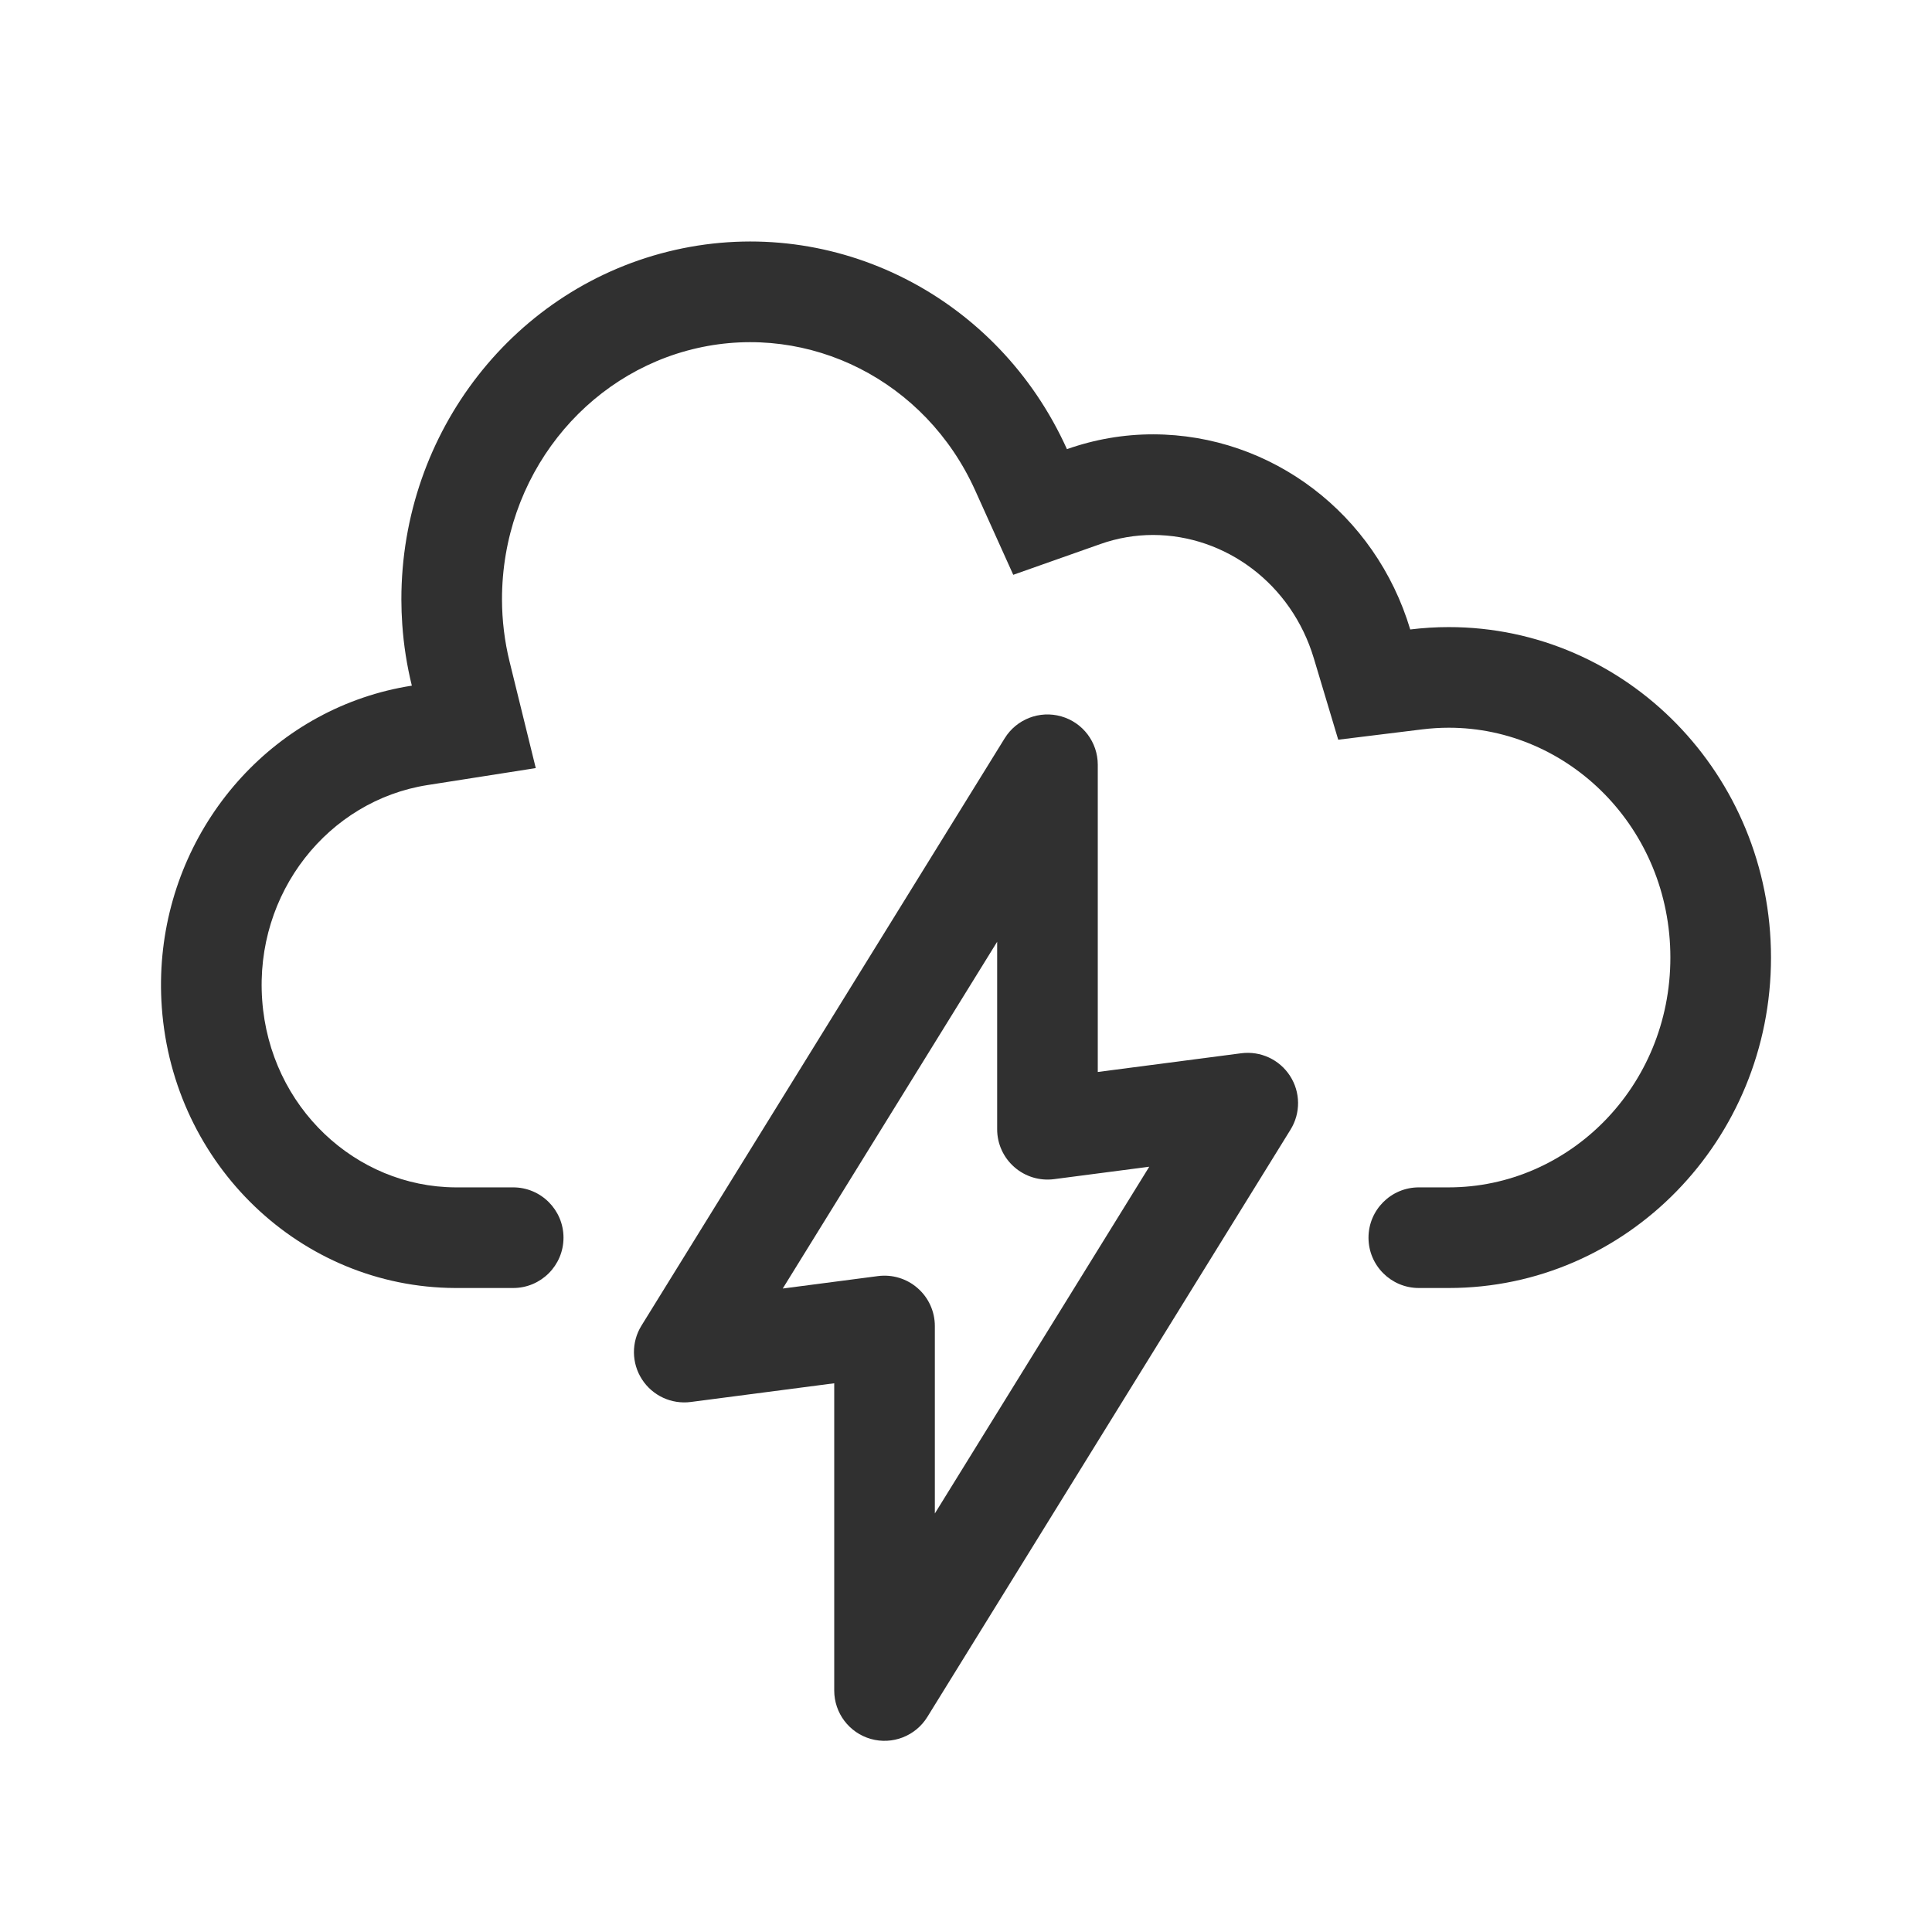 <svg width="48" height="48" viewBox="0 0 48 48" fill="none" xmlns="http://www.w3.org/2000/svg">
<path fill-rule="evenodd" clip-rule="evenodd" d="M11.307 32C7.475 31.983 4.301 28.945 4.02 25.027C3.77 21.54 5.885 18.399 9.024 17.332C9.412 17.2 9.816 17.1 10.232 17.035C10.109 16.535 10.029 16.025 9.994 15.511C9.98 15.307 9.972 15.101 9.972 14.896C9.969 10.722 12.799 7.108 16.775 6.209C20.75 5.311 24.799 7.37 26.508 11.159C27.198 10.915 27.924 10.79 28.654 10.791C31.588 10.797 34.176 12.763 35.037 15.639C35.355 15.6 35.674 15.58 35.993 15.58C40.416 15.58 44 19.256 44 23.79C44 28.324 40.416 32 35.993 32H35.25C34.56 32 34 31.44 34 30.75C34 30.06 34.56 29.5 35.25 29.5H35.993C38.976 29.5 41.5 27.003 41.5 23.79C41.5 20.577 38.977 18.081 35.995 18.08C35.777 18.08 35.56 18.094 35.343 18.12L33.248 18.378L32.642 16.357C32.087 14.502 30.446 13.296 28.65 13.291C28.206 13.291 27.764 13.366 27.341 13.516L25.174 14.281L24.229 12.186C22.995 9.449 20.109 8.019 17.326 8.648C14.53 9.28 12.47 11.848 12.472 14.894C12.473 15.414 12.536 15.933 12.66 16.437L13.311 19.083L10.619 19.505C8.165 19.889 6.322 22.175 6.514 24.848C6.705 27.513 8.843 29.486 11.313 29.5H12.75C13.44 29.5 14 30.06 14 30.75C14 31.44 13.44 32 12.75 32H11.307Z" fill="#303030"></path>
<path fill-rule="evenodd" clip-rule="evenodd" d="M26.366 17.798C26.904 17.951 27.274 18.441 27.274 19V26.633L30.838 26.168C31.317 26.106 31.788 26.324 32.05 26.73C32.312 27.135 32.317 27.655 32.063 28.065L23.039 42.658C22.745 43.133 22.171 43.355 21.634 43.203C21.096 43.05 20.726 42.559 20.726 42V34.367L17.162 34.832C16.683 34.894 16.212 34.676 15.95 34.27C15.688 33.865 15.683 33.345 15.937 32.935L24.961 18.343C25.255 17.867 25.829 17.645 26.366 17.798ZM19.447 32.013L21.814 31.704C22.171 31.658 22.53 31.767 22.8 32.005C23.071 32.242 23.226 32.584 23.226 32.944V37.602L28.553 28.987L26.186 29.296C25.829 29.342 25.47 29.233 25.2 28.995C24.929 28.758 24.774 28.416 24.774 28.056V23.398L19.447 32.013Z" fill="#303030"></path>
</svg>
